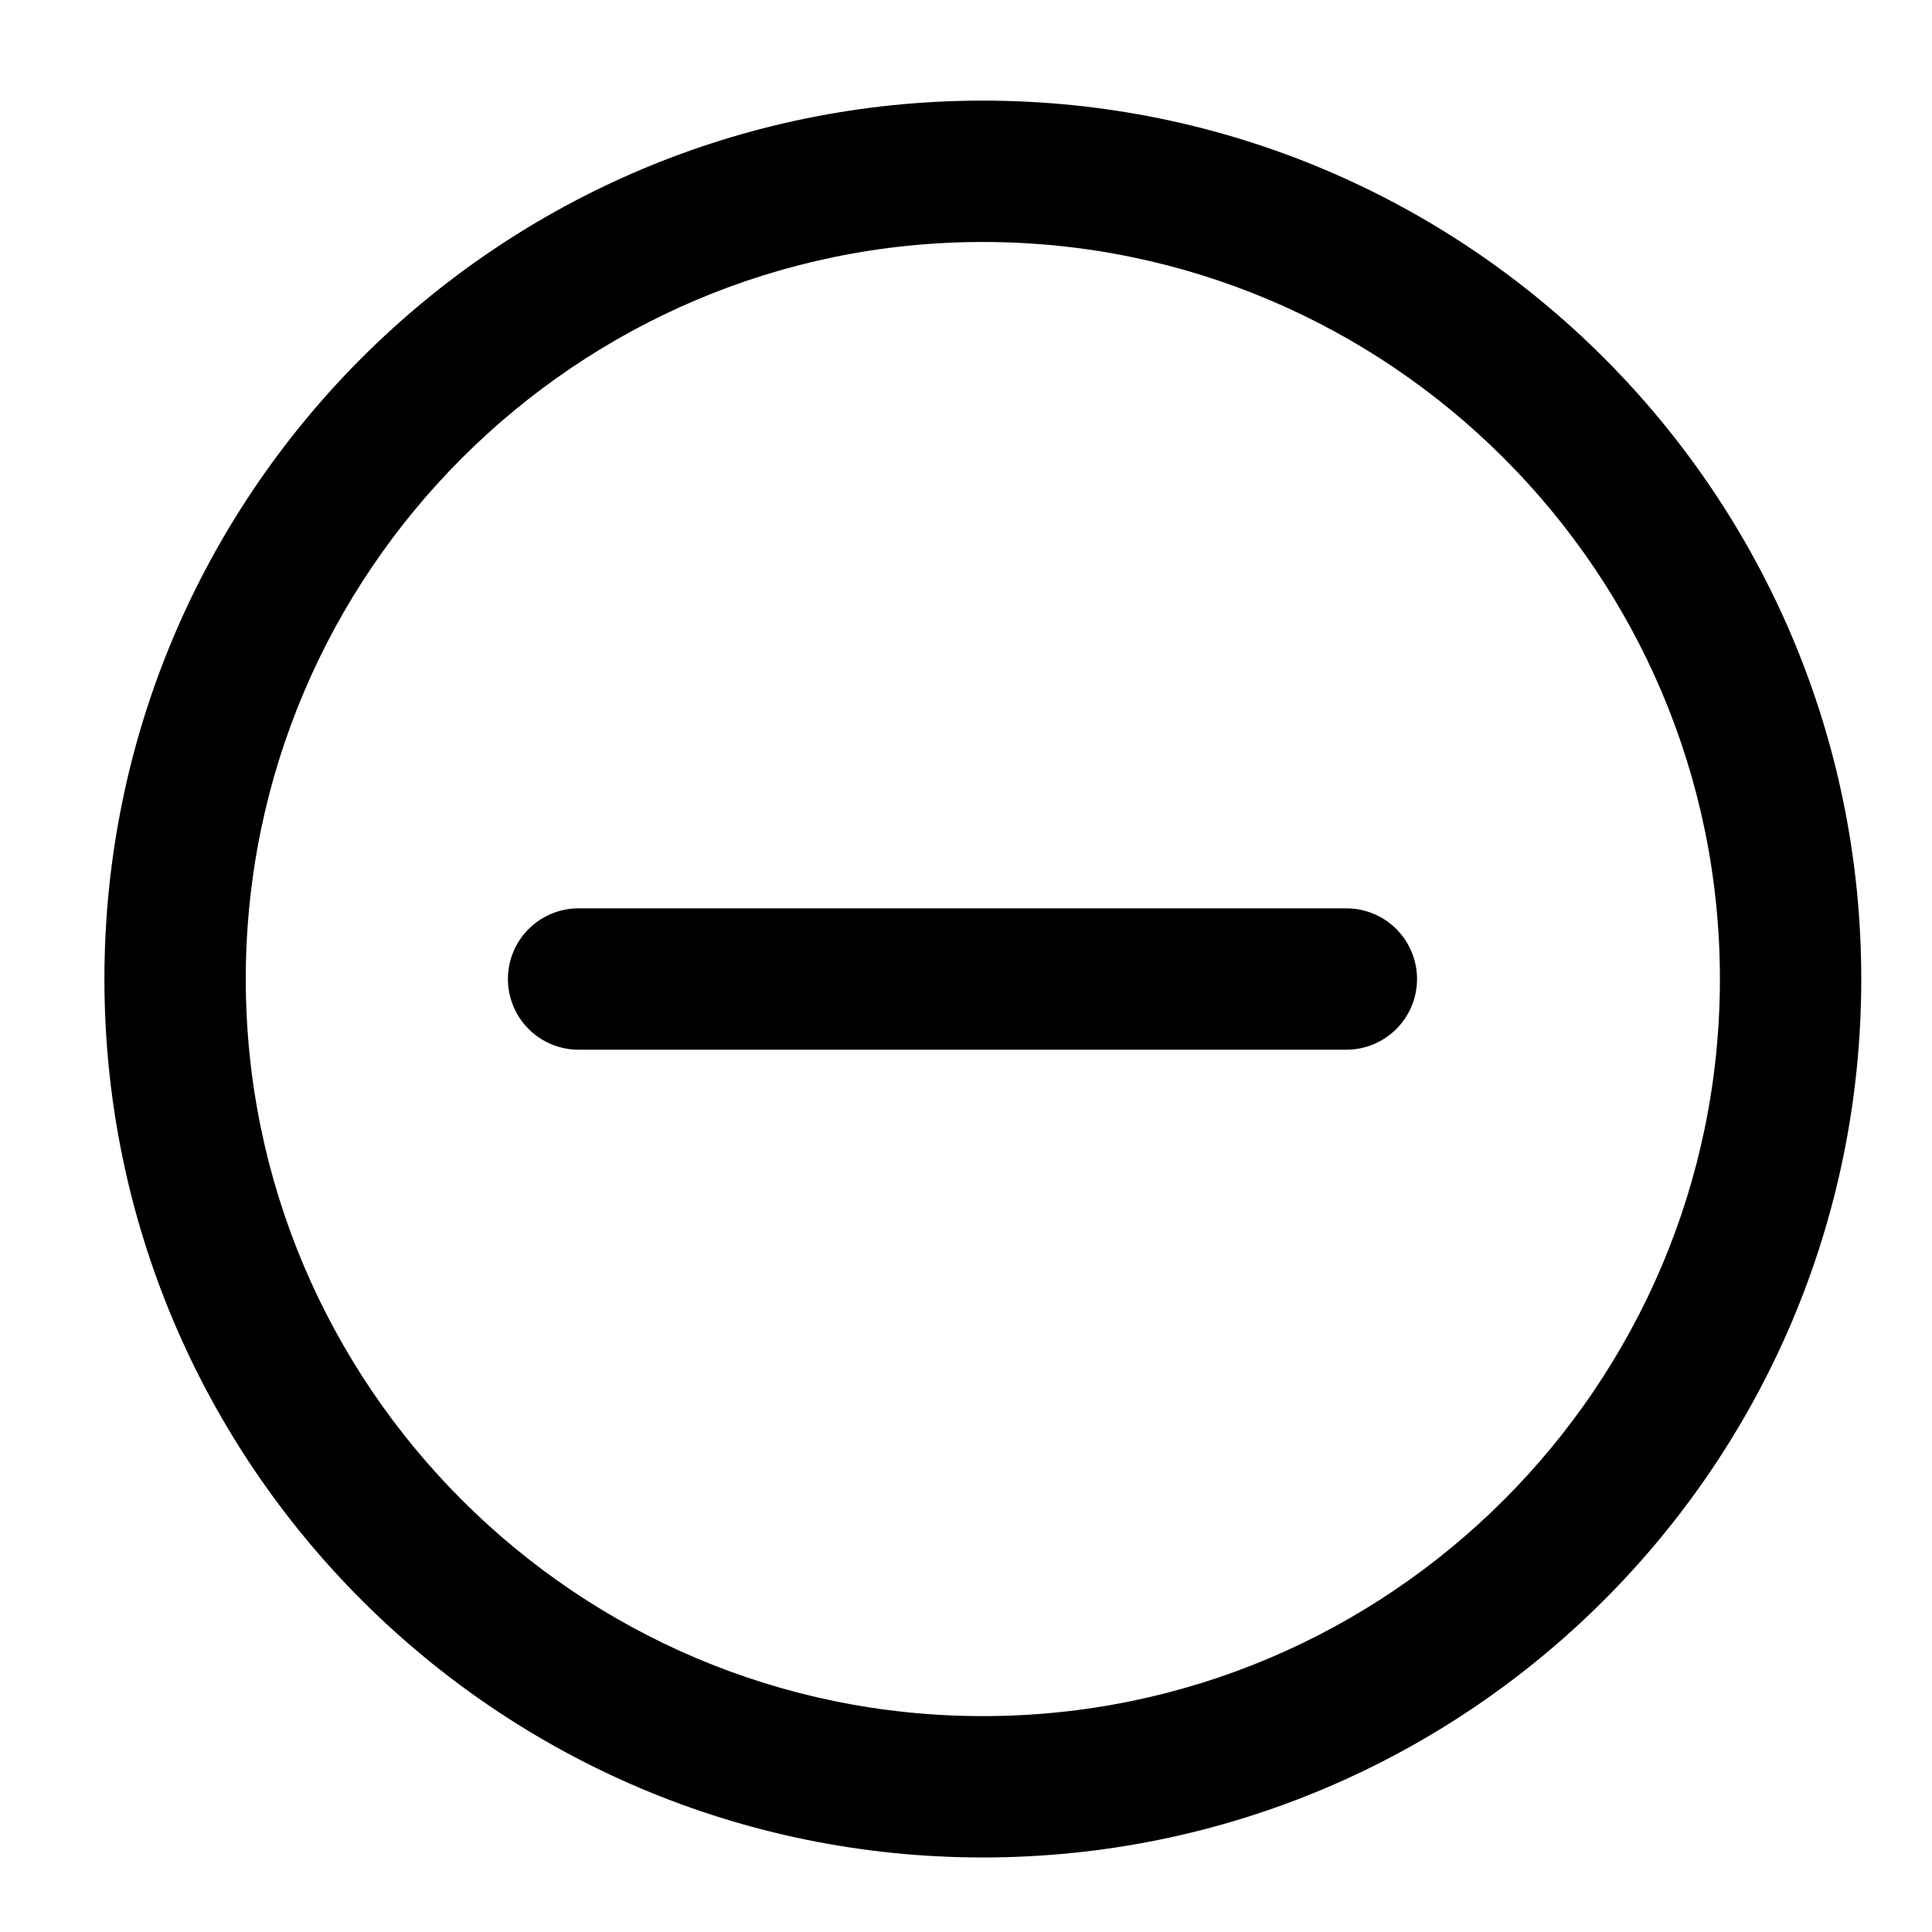 <?xml version="1.0" standalone="no"?><!DOCTYPE svg PUBLIC "-//W3C//DTD SVG 1.1//EN" "http://www.w3.org/Graphics/SVG/1.1/DTD/svg11.dtd"><svg class="icon" width="200px" height="200.00px" viewBox="0 0 1024 1024" version="1.1" xmlns="http://www.w3.org/2000/svg"><path d="M520.926 53.333c-257.129 0-465.581 208.452-465.581 465.581 0 257.14 208.452 465.581 465.581 465.581s465.581-208.441 465.581-465.581c0-257.129-208.452-465.581-465.581-465.581z m0 856.241c-215.409 0-390.66-175.24-390.66-390.66 0-215.409 175.251-390.66 390.66-390.66s390.66 175.251 390.66 390.66c0 215.42-175.251 390.66-390.66 390.66z" fill="currentColor" /><path d="M751.052 518.903a37.461 37.461 0 0 1-37.461 37.461h-406.725a37.461 37.461 0 1 1 0-74.921h406.725a37.461 37.461 0 0 1 37.461 37.461z" fill="currentColor" /></svg>
